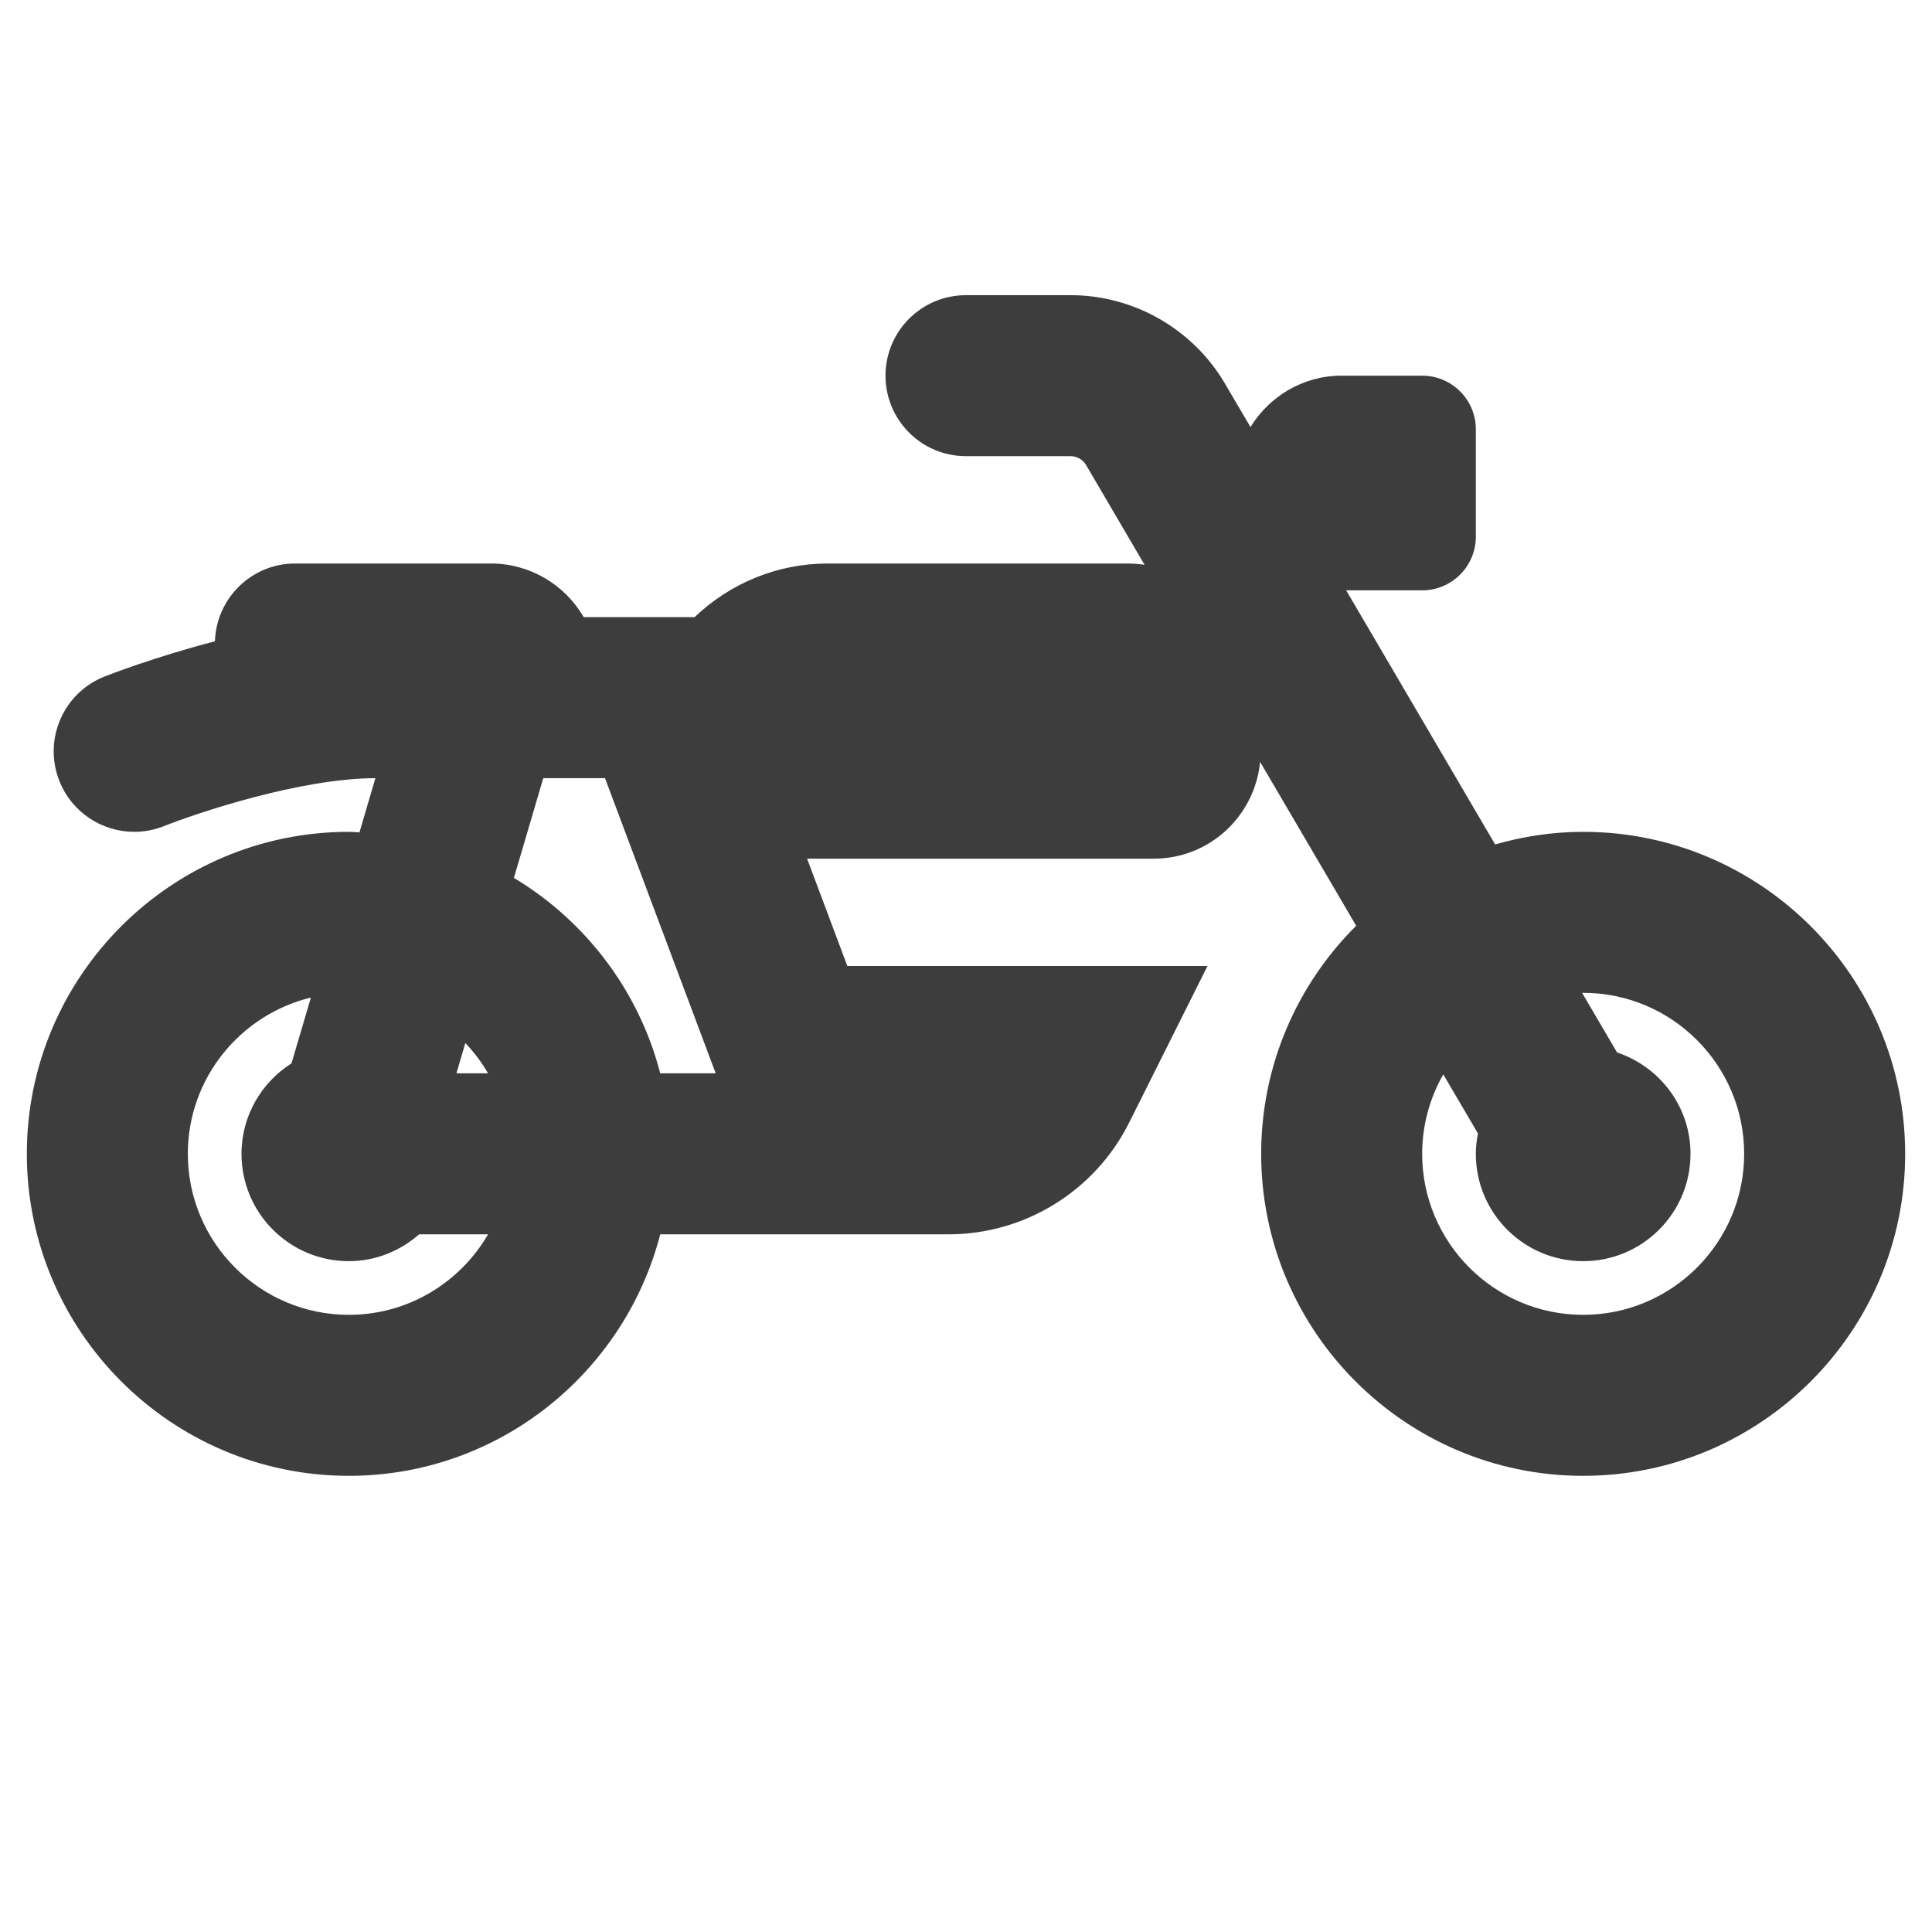<svg fill="#3d3d3d" xmlns="http://www.w3.org/2000/svg"  viewBox="0 0 72 72" width="64px" height="64px"><path d="M 36 11 C 34.343 11 33 12.343 33 14 C 33 15.657 34.343 17 36 17 L 39.898 17 C 40.134 17 40.356 17.127 40.475 17.33 L 42.654 21.047 C 42.44 21.019 42.222 21 42 21 L 30.846 21 C 28.976 21 27.208 21.735 25.885 23 L 21.752 23 C 21.045 21.776 19.735 21 18.293 21 L 11 21 C 9.378 21 8.064 22.289 8.01 23.898 C 5.74 24.491 4.012 25.165 3.887 25.215 C 2.35 25.83 1.602 27.573 2.215 29.111 C 2.684 30.285 3.812 31 5.004 31 C 5.373 31 5.748 30.931 6.111 30.787 C 7.359 30.291 11.203 29.003 13.99 29 L 13.396 31.02 C 13.264 31.015 13.134 31 13 31 C 6.383 31 1 36.383 1 43 C 1 49.617 6.383 55 13 55 C 18.58 55 23.268 51.167 24.605 46 L 30.975 46 C 30.983 46 30.991 46.002 31 46.002 C 31.007 46.002 31.014 46 31.021 46 L 35.342 46 C 38.197 46 40.805 44.387 42.082 41.834 L 45 36 L 31.578 36 L 30.078 32 L 43 32 C 45.075 32 46.761 30.415 46.961 28.393 L 50.541 34.5 C 48.356 36.674 47 39.681 47 43 C 47 49.617 52.383 55 59 55 C 65.617 55 71 49.617 71 43 C 71 36.383 65.617 31 59 31 C 57.861 31 56.763 31.171 55.719 31.469 L 50.168 22 L 53 22 C 54.105 22 55 21.105 55 20 L 55 16 C 55 14.895 54.105 14 53 14 L 50 14 C 48.558 14 47.305 14.771 46.602 15.916 L 45.65 14.295 C 44.459 12.263 42.254 11 39.898 11 L 36 11 z M 20.246 29 L 22.547 29 L 26.672 40 L 24.605 40 C 23.808 36.917 21.818 34.318 19.152 32.717 L 20.246 29 z M 59 37 C 62.309 37 65 39.692 65 43 C 65 46.308 62.309 49 59 49 C 55.691 49 53 46.308 53 43 C 53 41.923 53.288 40.914 53.787 40.039 L 55.078 42.24 C 55.031 42.487 55 42.74 55 43 C 55 45.209 56.791 47 59 47 C 61.209 47 63 45.209 63 43 C 63 41.235 61.85 39.754 60.264 39.223 L 58.961 37.002 C 58.974 37.002 58.987 37 59 37 z M 11.586 37.176 L 10.863 39.629 C 9.746 40.338 9 41.579 9 43 C 9 45.209 10.791 47 13 47 C 14.007 47 14.916 46.614 15.619 46 L 18.189 46 C 17.15 47.79 15.215 49 13 49 C 9.691 49 7 46.308 7 43 C 7 40.18 8.959 37.814 11.586 37.176 z M 17.342 38.871 C 17.666 39.212 17.952 39.59 18.189 40 L 17.01 40 L 17.342 38.871 z"/></svg>